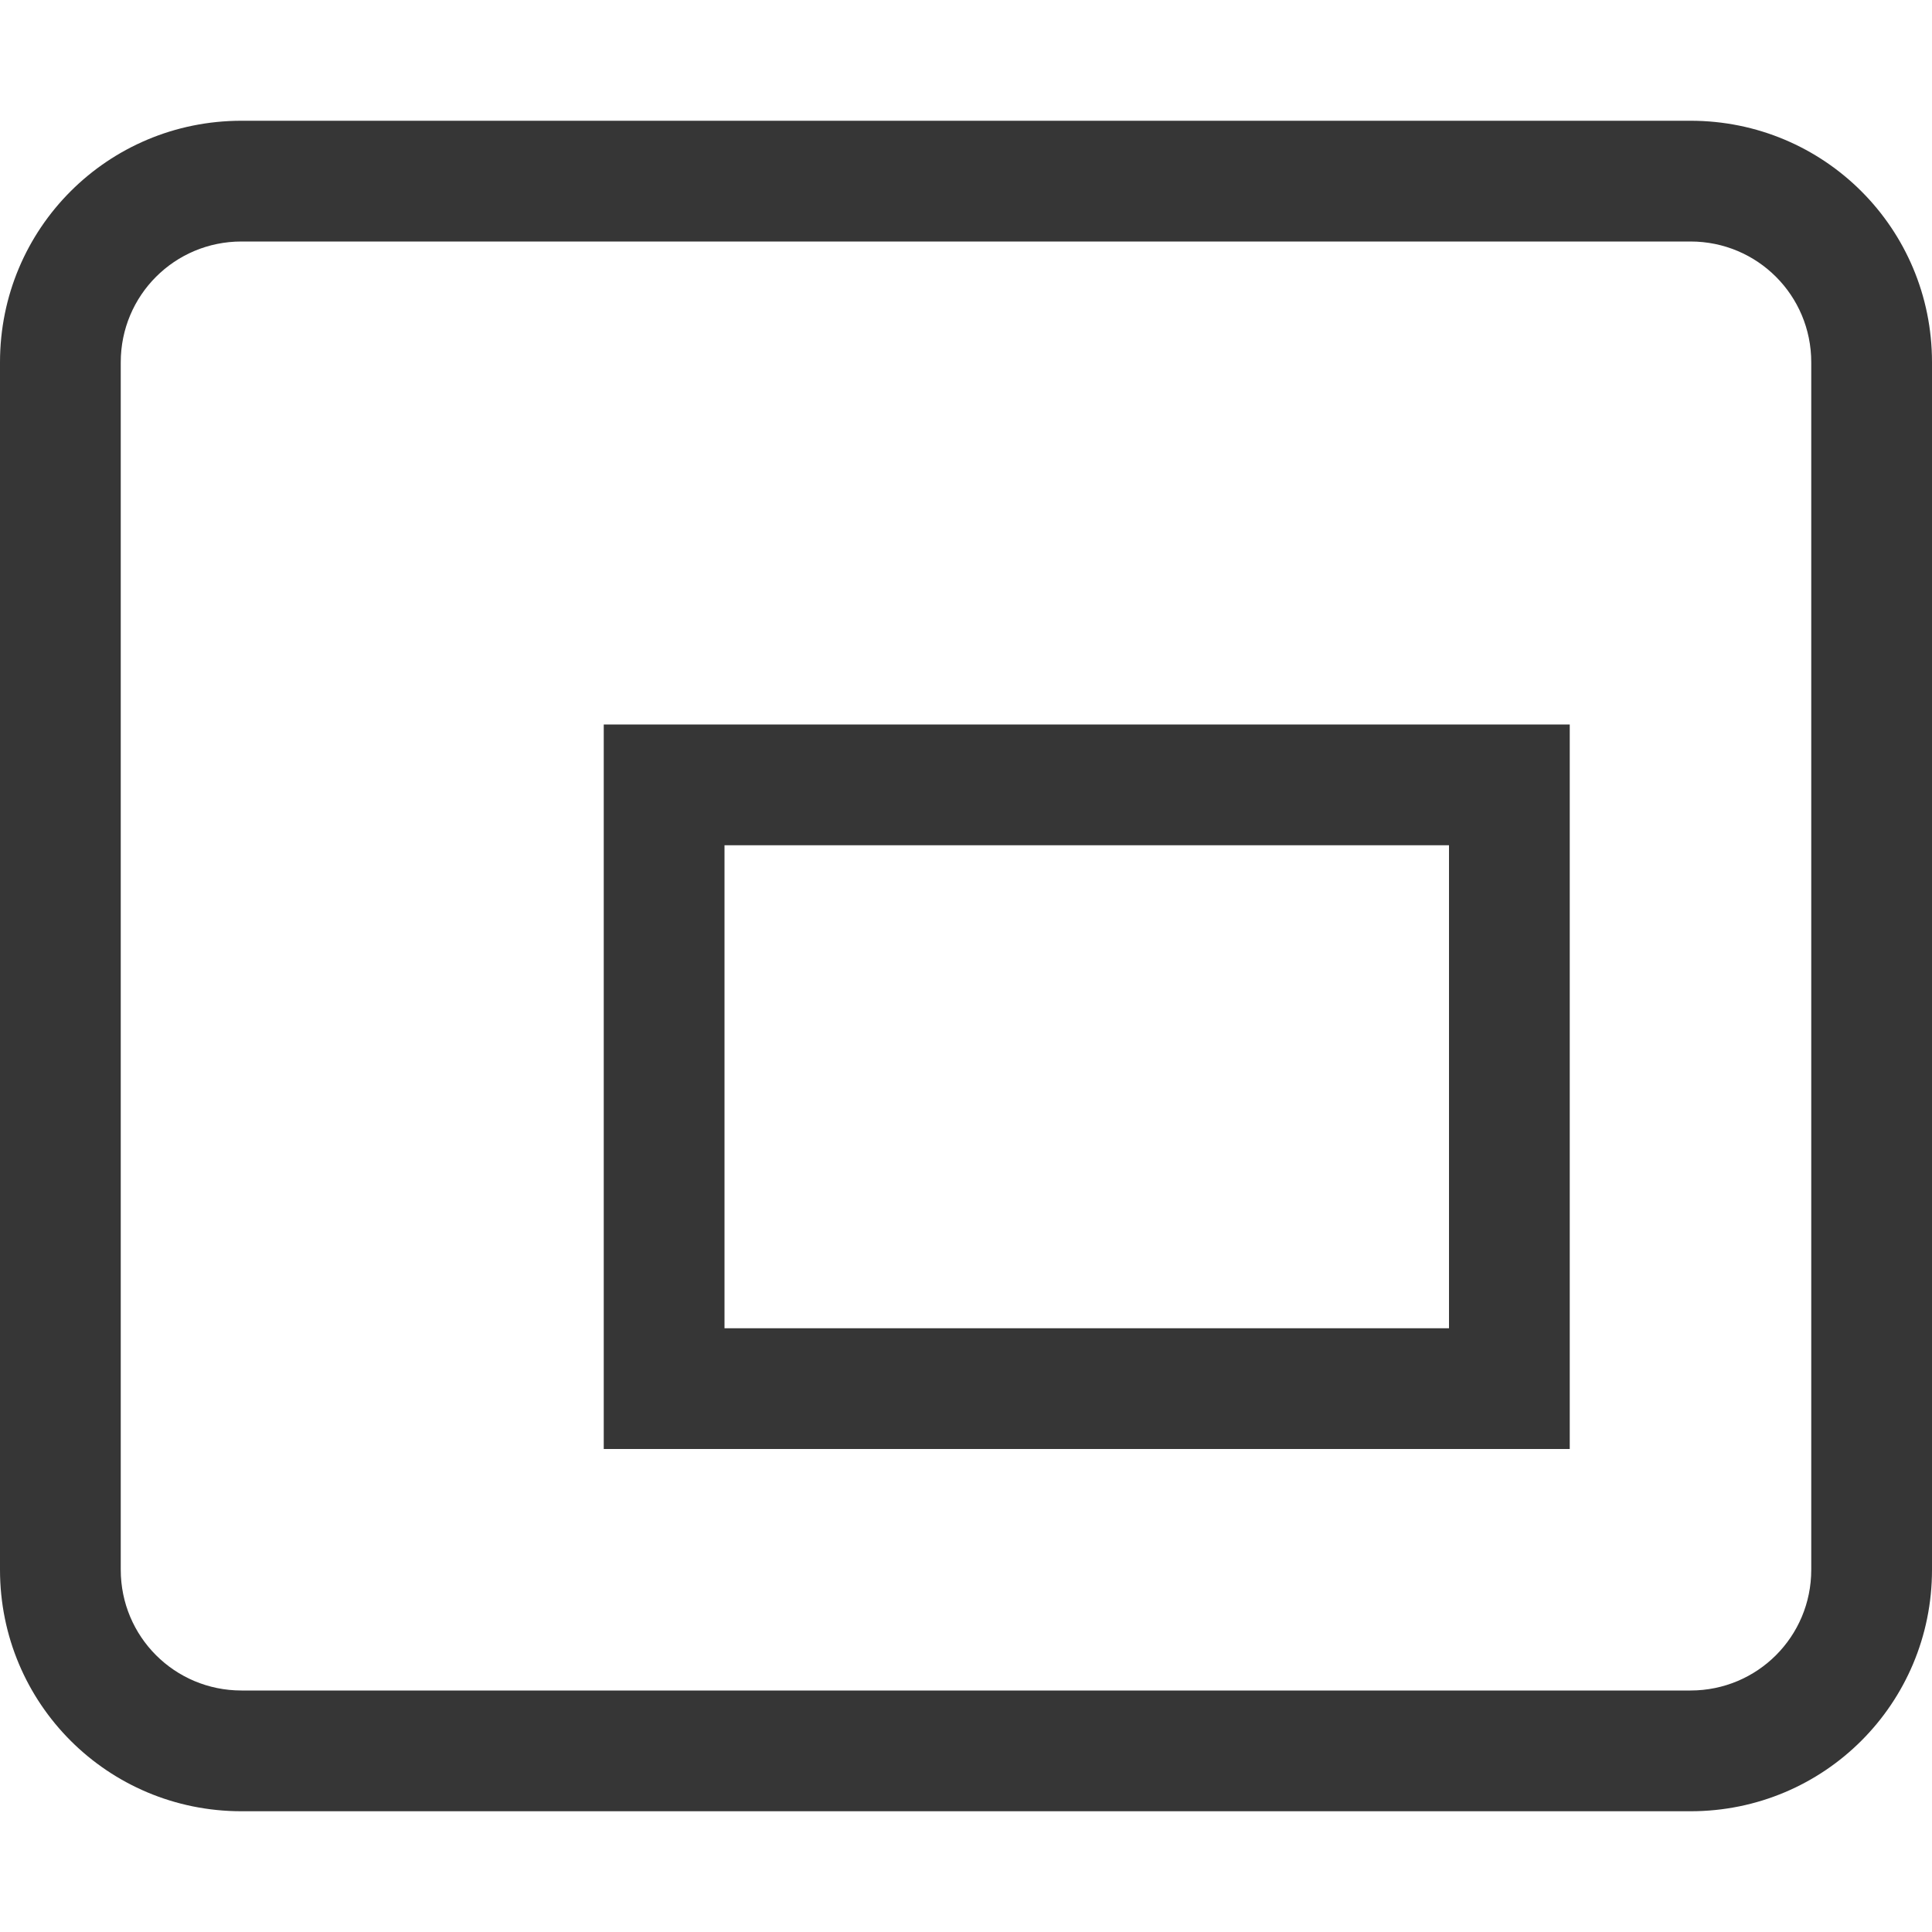 <svg width="16" height="16" version="1.1" viewBox="0 0 16 16" xmlns="http://www.w3.org/2000/svg">
 <g transform="translate(0 -1036.4)" fill="#363636">
  <path d="m5 1042.4v0.5 5 0.5h0.5 7 0.5v-0.5-5-0.5h-0.5-7zm1 1h6v4h-6z" color="#000000" style="text-decoration-line:none;text-indent:0;text-transform:none"/>
  <path d="m2 1037.4c-1.108 0-2 0.892-2 2v10c0 1.108 0.892 2 2 2h12c1.108 0 2-0.892 2-2v-10c0-1.108-0.892-2-2-2zm0 1h12c0.554 0 1 0.446 1 1v10c0 0.554-0.446 1-1 1h-12c-0.554 0-1-0.446-1-1v-10c0-0.554 0.446-1 1-1z"/>
 </g>
</svg>
